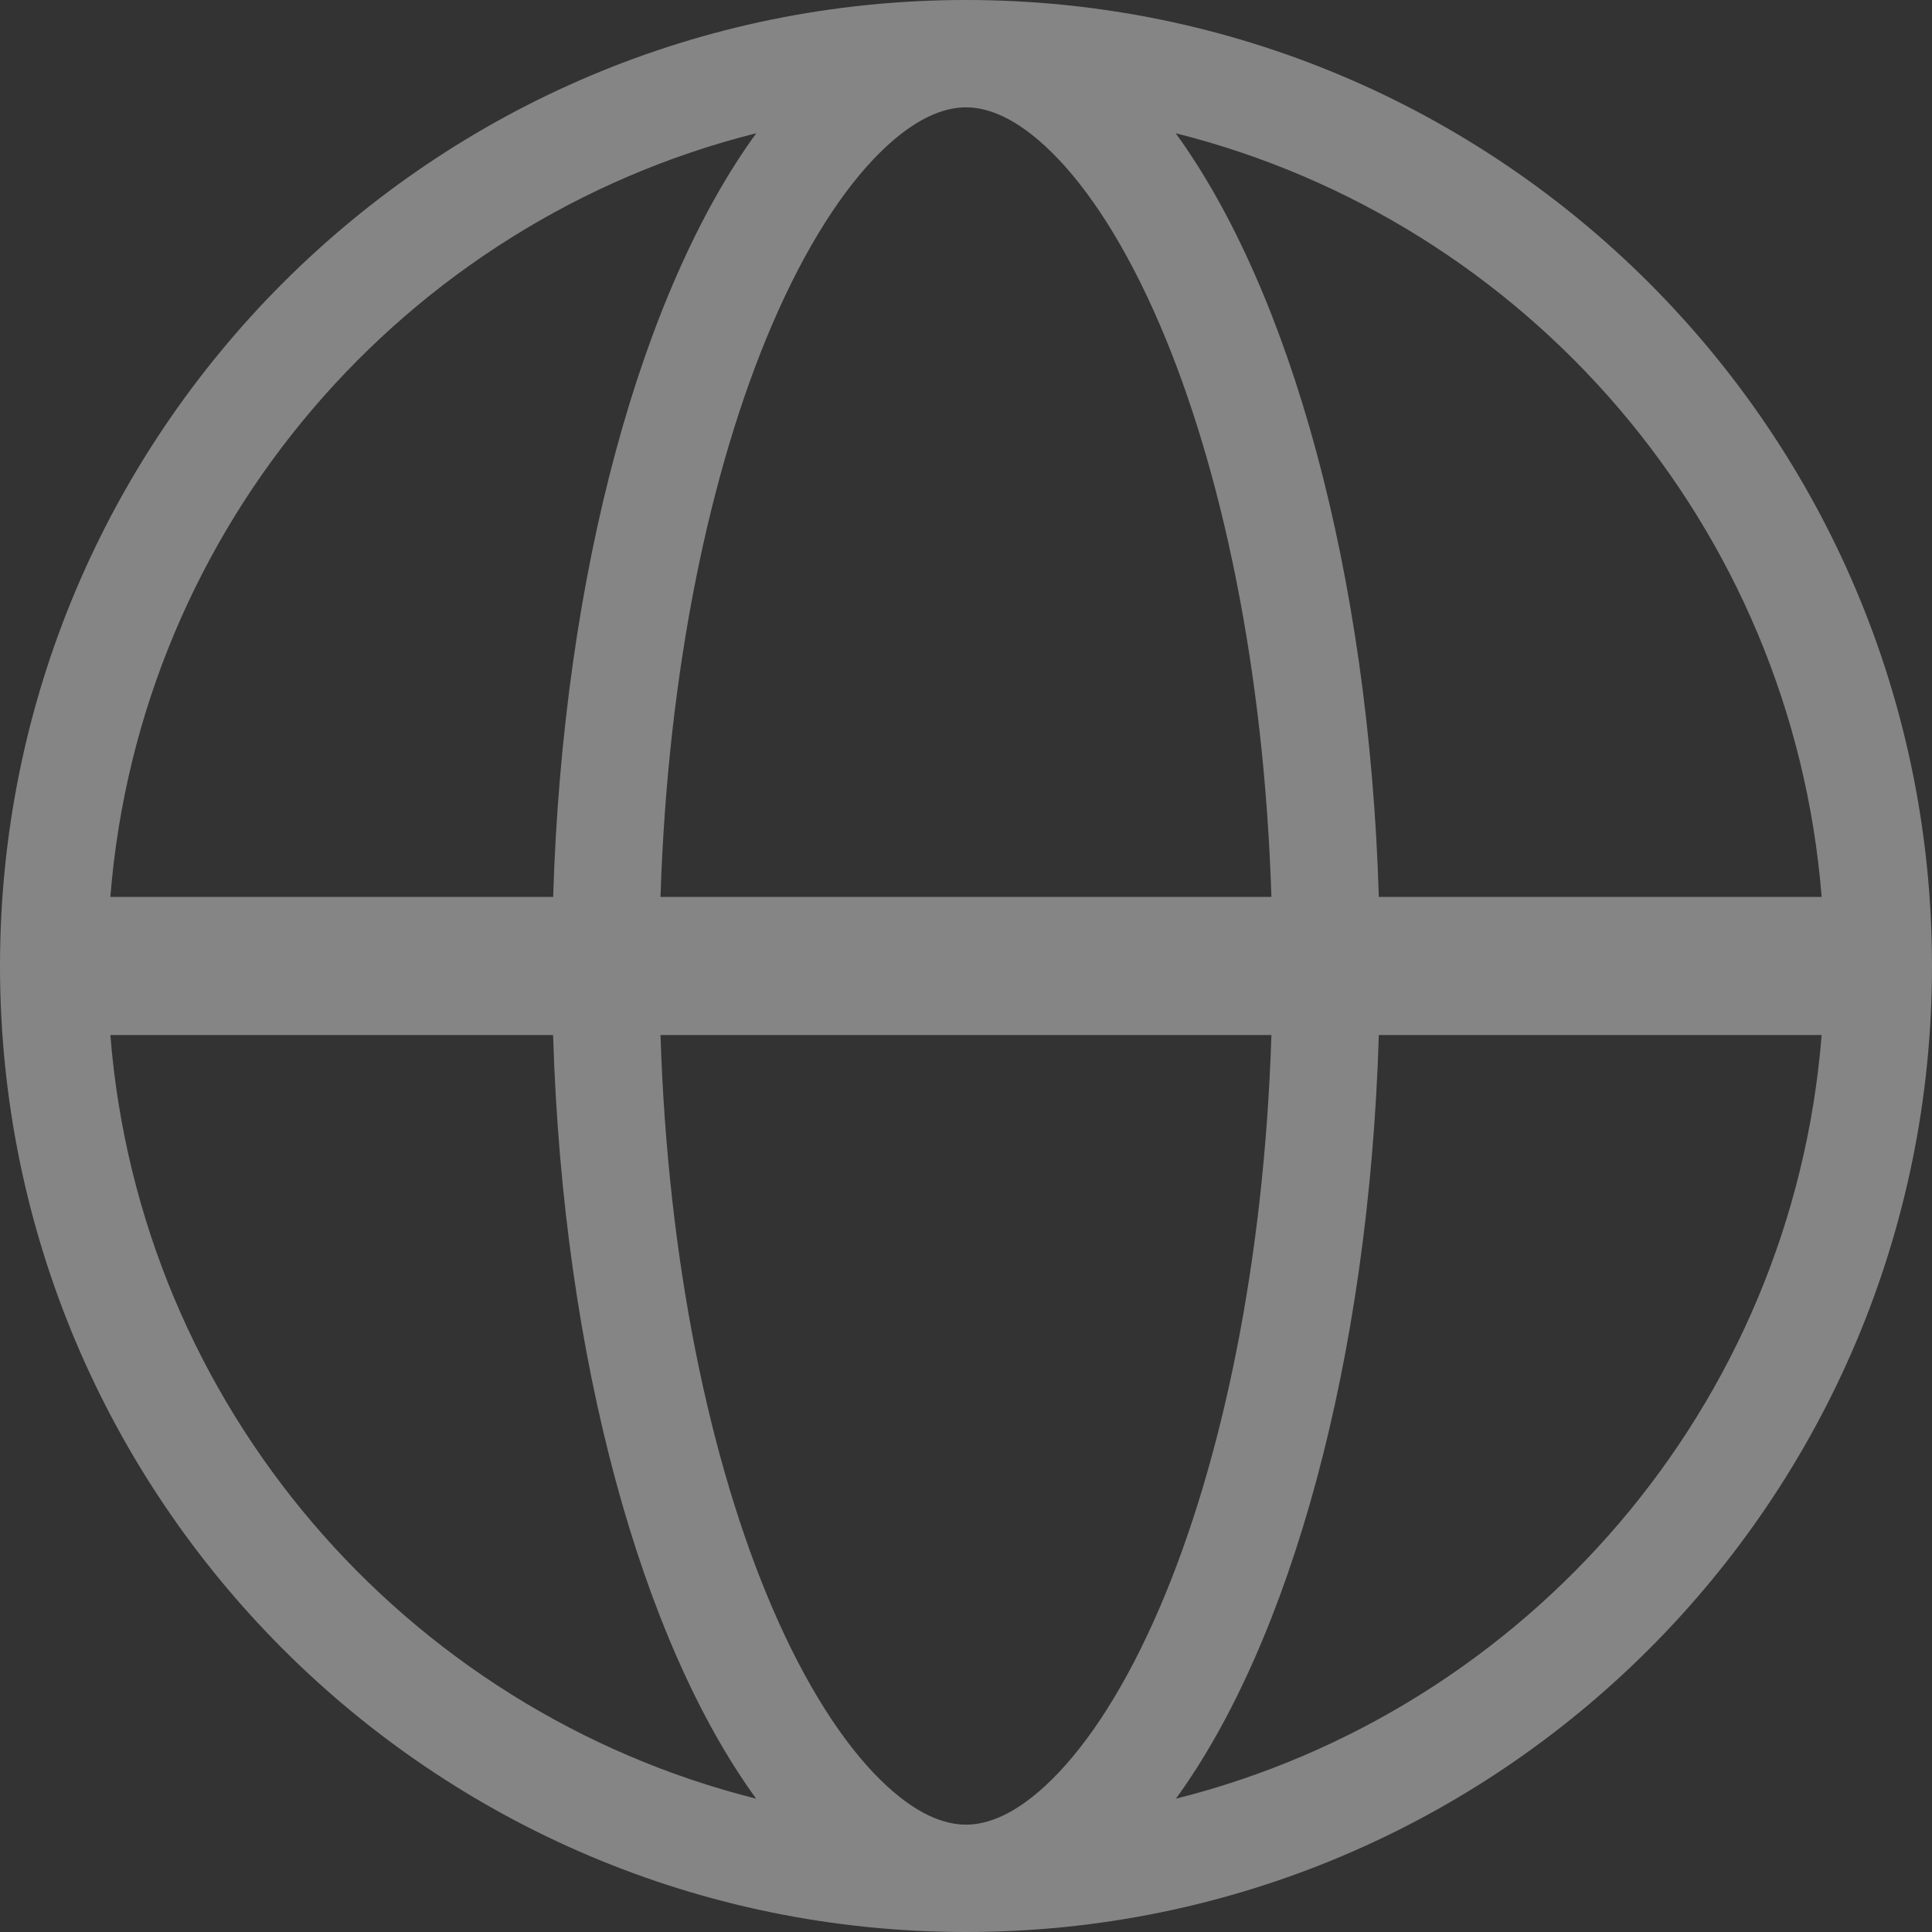 <?xml version="1.0" encoding="utf-8"?>
<svg xmlns="http://www.w3.org/2000/svg" fill="none" height="100%" overflow="visible" preserveAspectRatio="none" style="display: block;" viewBox="0 0 25 25" width="100%">
<rect x="0" y="0" width="25" height="25" fill="#333333" stroke="none"/>
<path d="M12.5 0C19.404 0 25 5.596 25 12.5C25 19.404 19.404 25 12.5 25C5.596 25 0 19.404 0 12.5C0 5.596 5.596 0 12.5 0ZM8.547 13.393C8.64 16.335 9.189 18.927 9.988 20.792C10.429 21.82 10.918 22.563 11.39 23.029C11.856 23.489 12.23 23.611 12.5 23.611C12.77 23.611 13.143 23.489 13.609 23.029C14.082 22.563 14.57 21.82 15.011 20.792C15.81 18.927 16.359 16.335 16.452 13.393H8.547ZM1.428 13.393C1.81 18.194 5.24 22.134 9.785 23.275C8.308 21.244 7.285 17.607 7.157 13.393H1.428ZM17.842 13.393C17.714 17.607 16.693 21.244 15.216 23.275C19.761 22.134 23.191 18.193 23.572 13.393H17.842ZM9.786 1.724C5.241 2.865 1.81 6.805 1.428 11.606H7.158C7.286 7.392 8.309 3.755 9.786 1.724ZM12.5 1.389C12.23 1.389 11.856 1.511 11.39 1.971C10.918 2.437 10.429 3.18 9.988 4.208C9.189 6.073 8.64 8.664 8.547 11.606H16.452C16.359 8.664 15.81 6.073 15.011 4.208C14.57 3.18 14.082 2.437 13.609 1.971C13.143 1.511 12.77 1.389 12.5 1.389ZM15.213 1.724C16.69 3.755 17.714 7.391 17.842 11.606H23.572C23.19 6.805 19.759 2.864 15.213 1.724Z" fill="white" fill-opacity="0.9" id="SiteLogo" opacity="0.45"/>
</svg>